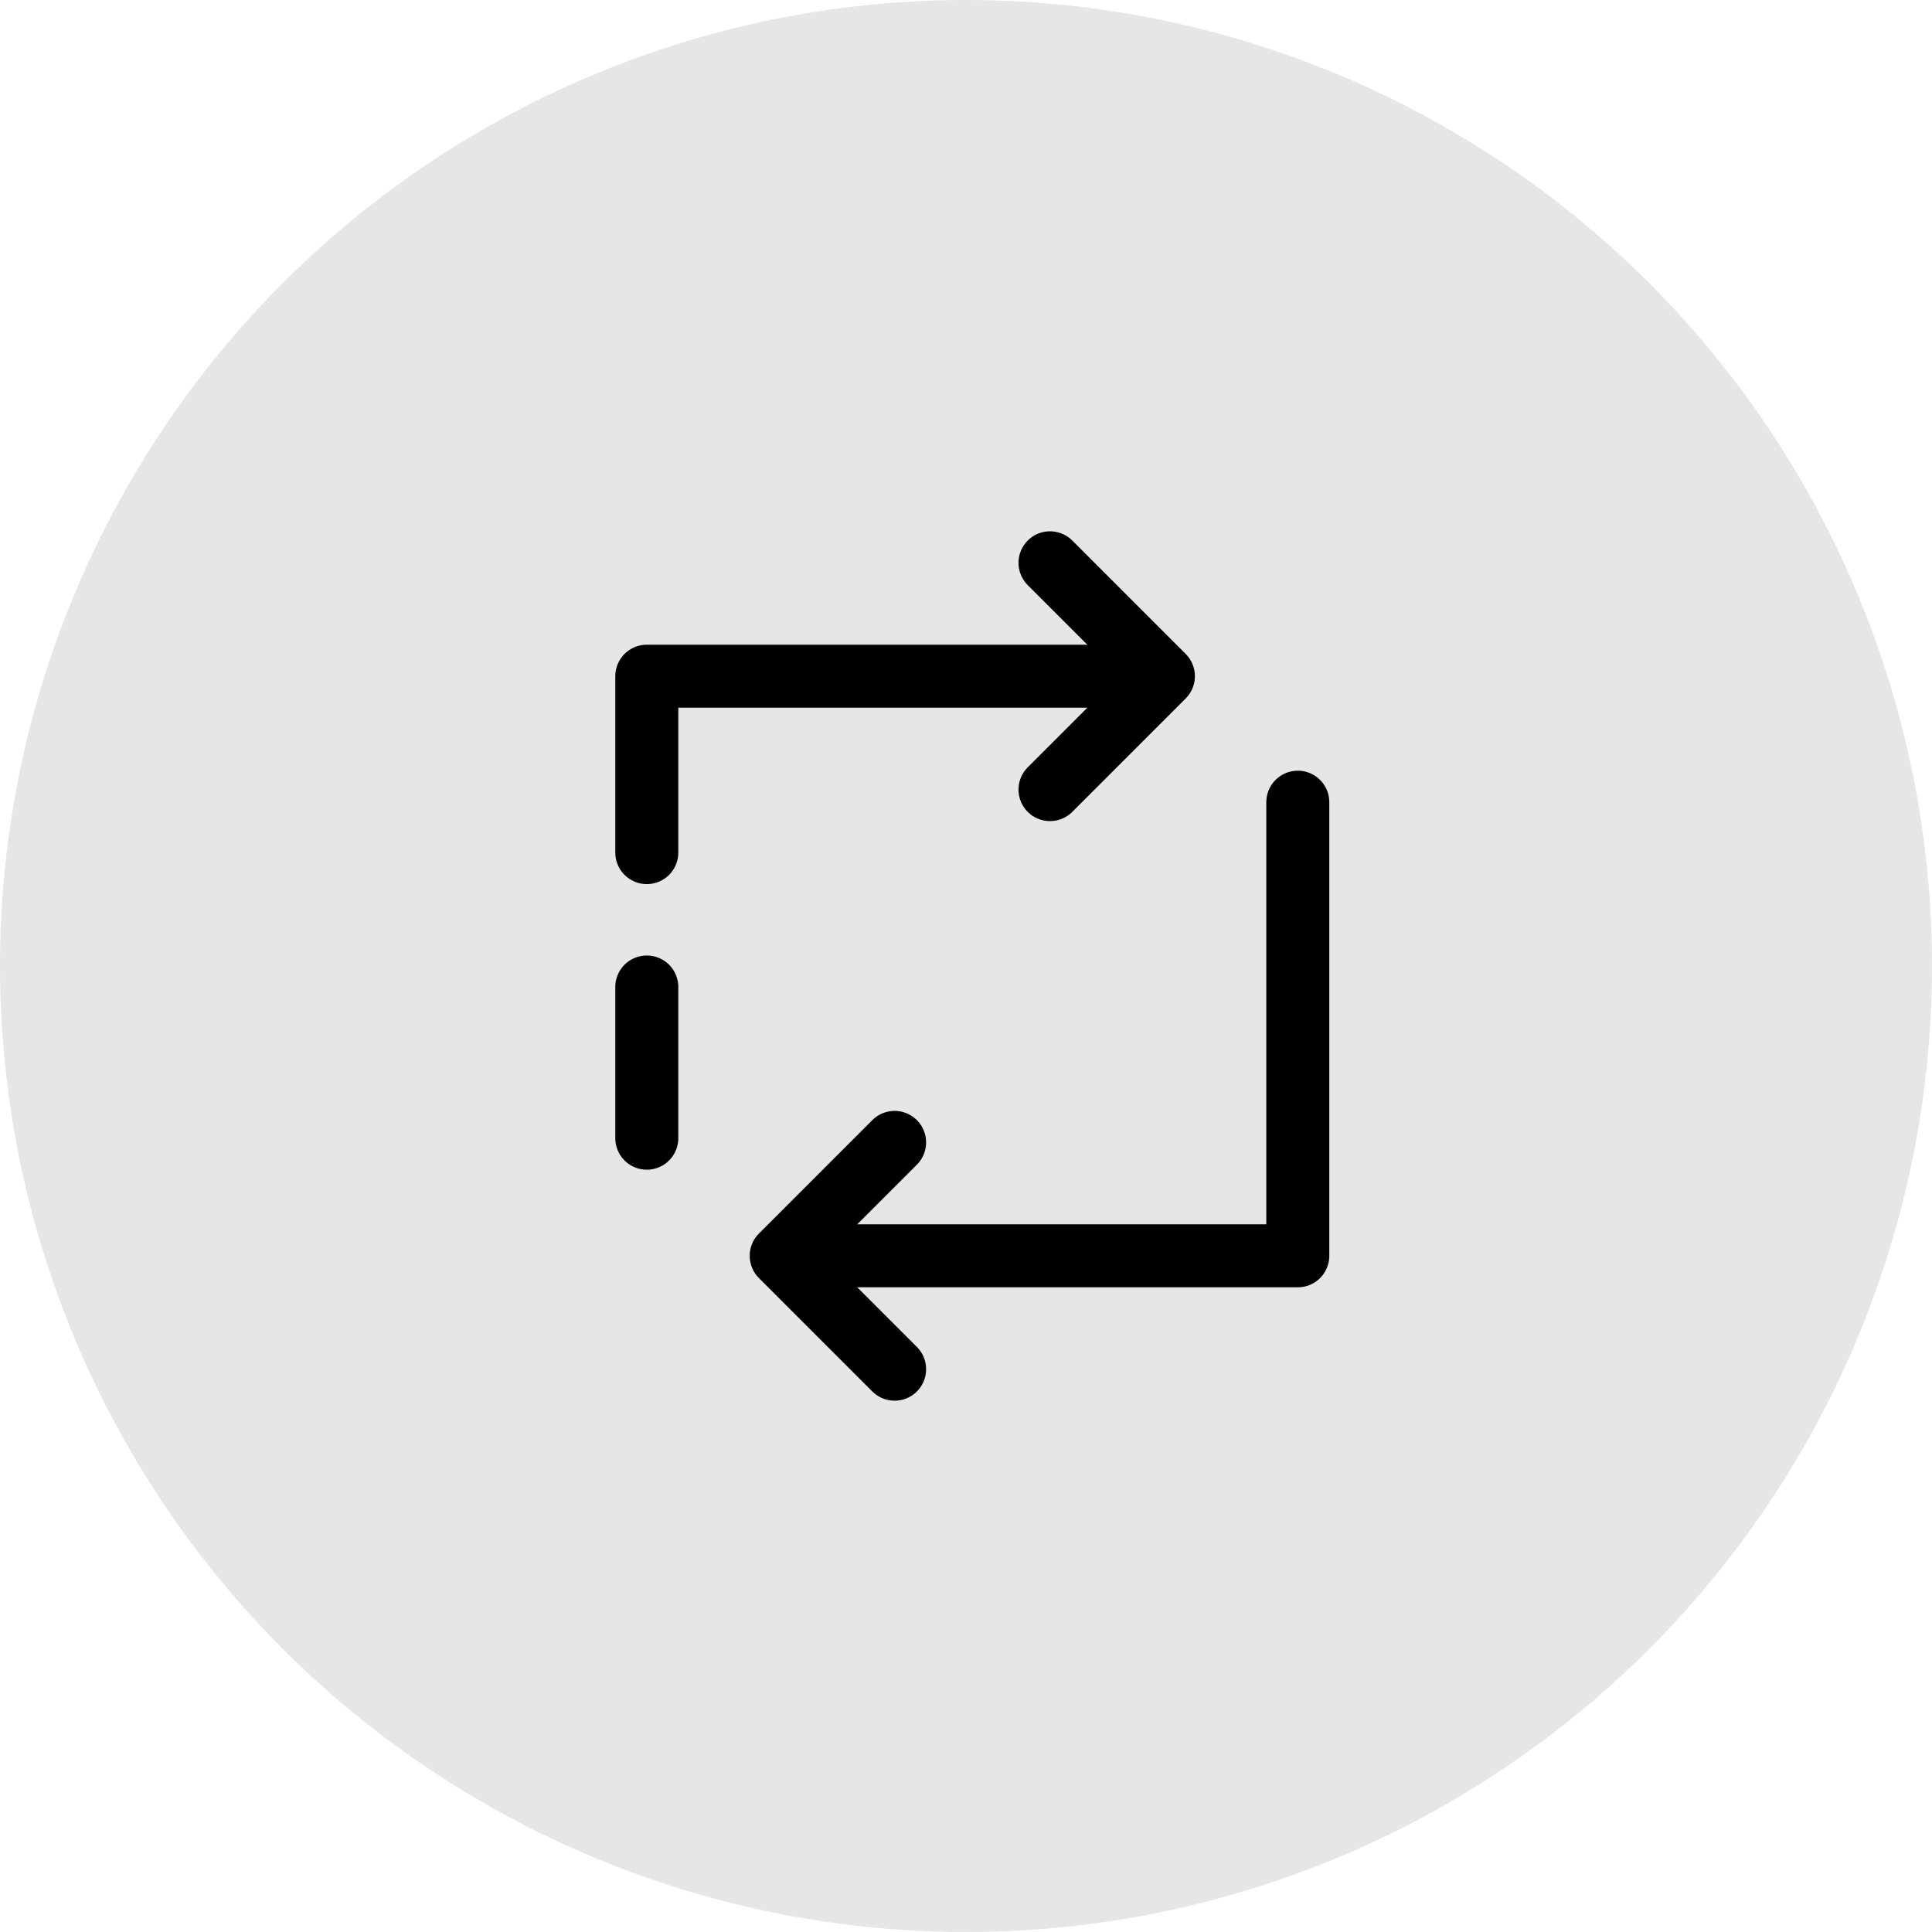 <svg width="46" height="46" viewBox="0 0 46 46" fill="none" xmlns="http://www.w3.org/2000/svg">
<circle cx="23" cy="23" r="23" fill="#E6E6E6"/>
<path d="M27.1 16.1H15.4V20.3" stroke="black" stroke-width="1.5" stroke-linecap="round" stroke-linejoin="round"/>
<path d="M15.4 23.5V27.1" stroke="black" stroke-width="1.5" stroke-linecap="round" stroke-linejoin="round"/>
<path d="M19.2 29.9H30.9V19.1" stroke="black" stroke-width="1.5" stroke-linecap="round" stroke-linejoin="round"/>
<path d="M25 13.4L27.7 16.1L25 18.8" stroke="black" stroke-width="1.5" stroke-linecap="round" stroke-linejoin="round"/>
<path d="M21.3 32.6L18.6 29.9L21.3 27.2" stroke="black" stroke-width="1.5" stroke-linecap="round" stroke-linejoin="round"/>
</svg>

